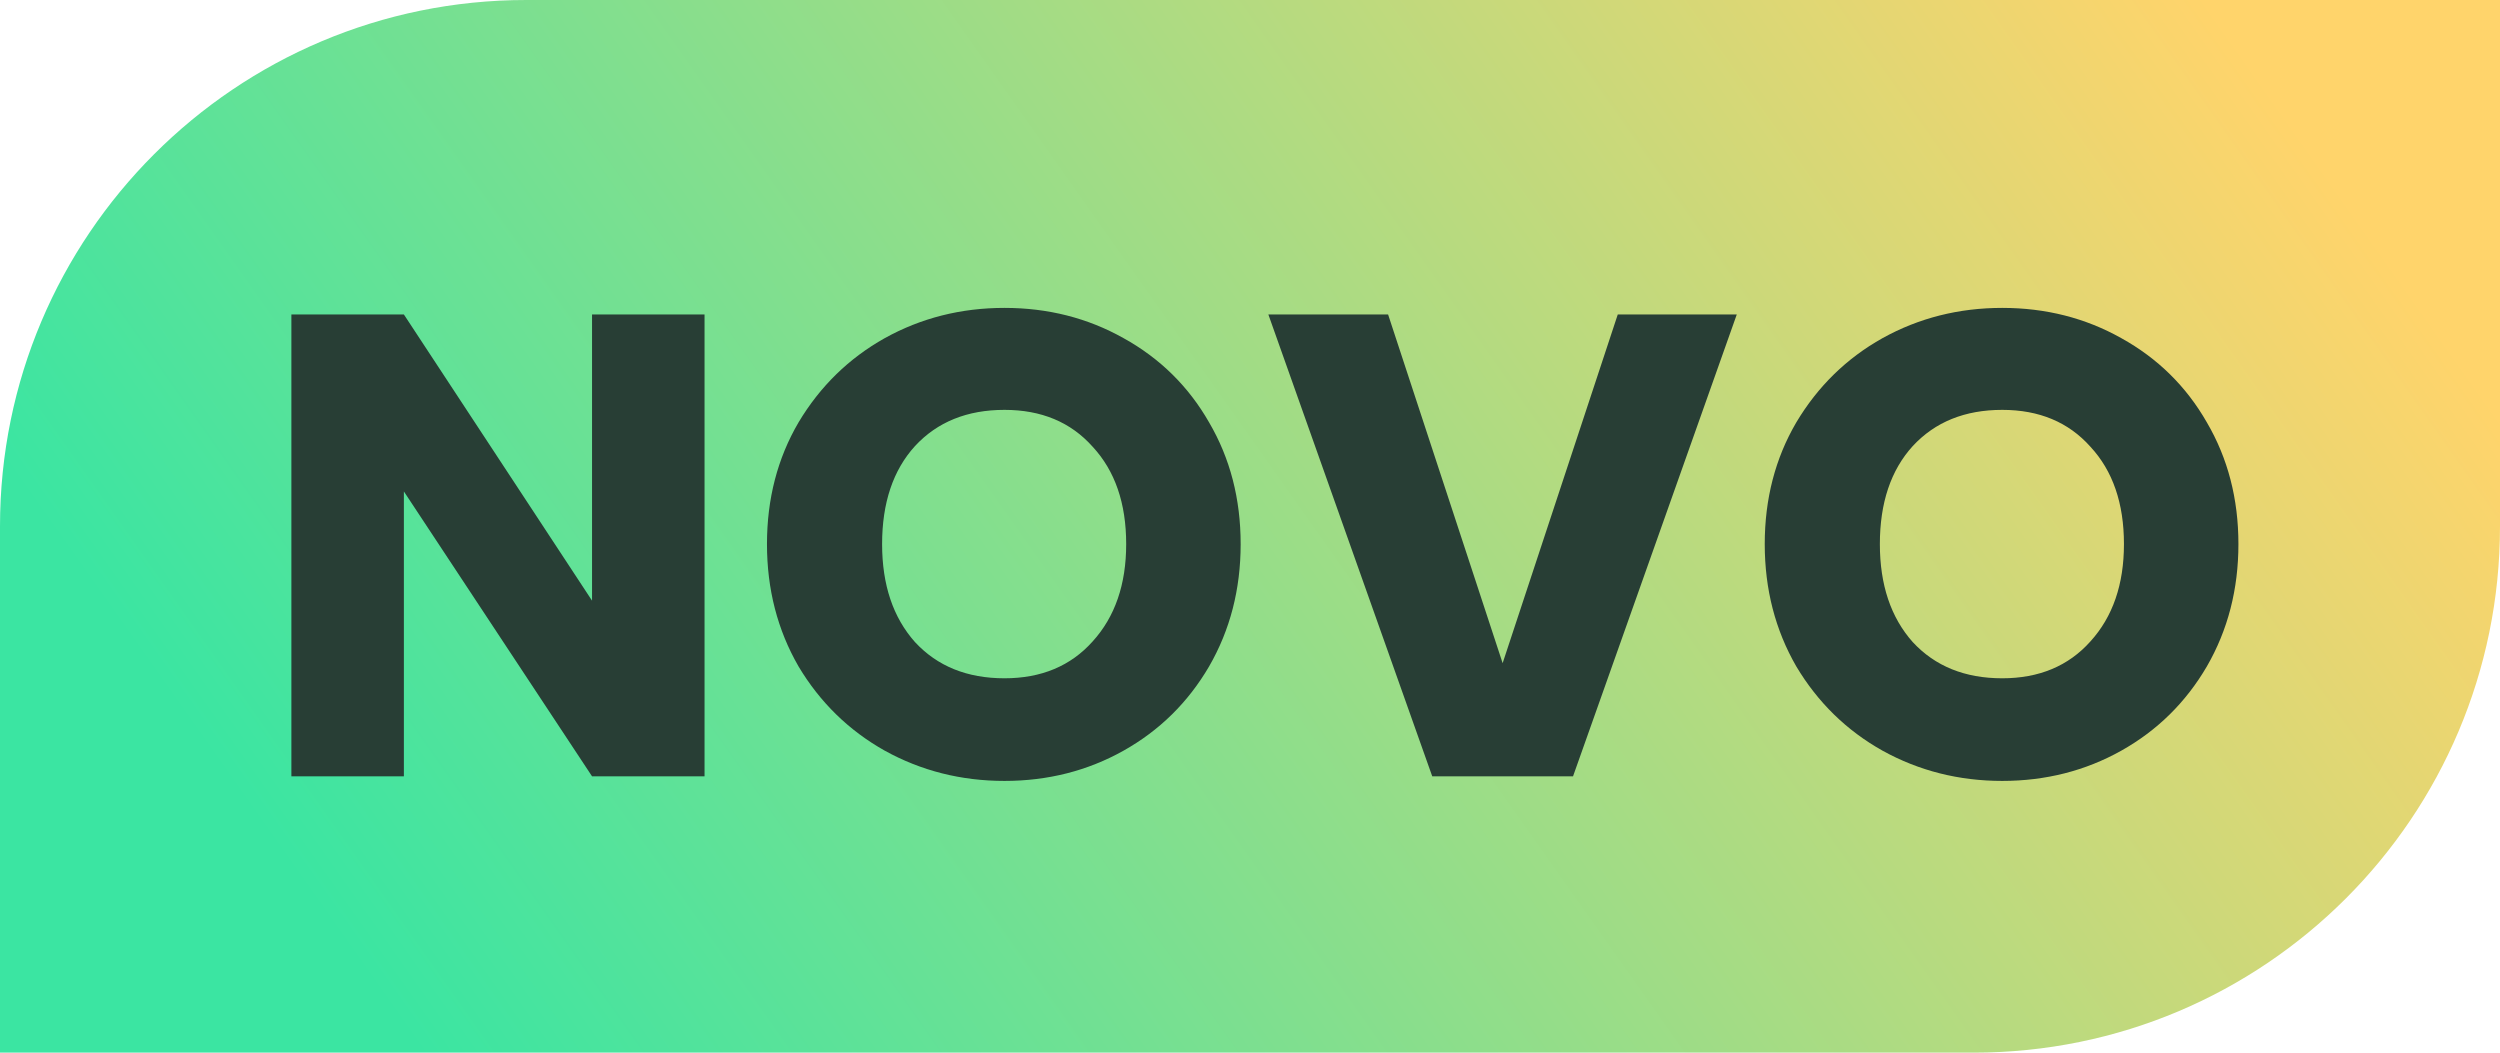<svg width="38" height="16" viewBox="0 0 38 16" fill="none" xmlns="http://www.w3.org/2000/svg">
<path d="M0 16H30C34.418 16 38 12.418 38 8V0H8C3.582 0 0 3.582 0 8V16Z" fill="url(#paint0_linear_1802_9579)"/>
<path d="M10.709 11.8H8.999L6.139 7.47V11.8H4.429V4.78H6.139L8.999 9.13V4.78H10.709V11.8ZM15.268 11.87C14.608 11.87 14.002 11.716 13.448 11.41C12.902 11.103 12.465 10.677 12.138 10.13C11.818 9.576 11.658 8.956 11.658 8.27C11.658 7.583 11.818 6.966 12.138 6.42C12.465 5.873 12.902 5.446 13.448 5.14C14.002 4.833 14.608 4.68 15.268 4.68C15.928 4.68 16.532 4.833 17.078 5.14C17.631 5.446 18.065 5.873 18.378 6.42C18.698 6.966 18.858 7.583 18.858 8.27C18.858 8.956 18.698 9.576 18.378 10.13C18.058 10.677 17.625 11.103 17.078 11.41C16.532 11.716 15.928 11.87 15.268 11.87ZM15.268 10.31C15.828 10.31 16.275 10.123 16.608 9.75C16.948 9.376 17.118 8.883 17.118 8.27C17.118 7.65 16.948 7.156 16.608 6.79C16.275 6.416 15.828 6.23 15.268 6.23C14.701 6.23 14.248 6.413 13.908 6.78C13.575 7.146 13.408 7.643 13.408 8.27C13.408 8.89 13.575 9.386 13.908 9.76C14.248 10.127 14.701 10.31 15.268 10.31ZM26.399 4.78L23.91 11.8H21.77L19.279 4.78H21.099L22.84 10.08L24.59 4.78H26.399ZM30.434 11.87C29.774 11.87 29.168 11.716 28.614 11.41C28.067 11.103 27.631 10.677 27.304 10.13C26.984 9.576 26.824 8.956 26.824 8.27C26.824 7.583 26.984 6.966 27.304 6.42C27.631 5.873 28.067 5.446 28.614 5.14C29.168 4.833 29.774 4.68 30.434 4.68C31.094 4.68 31.698 4.833 32.244 5.14C32.797 5.446 33.231 5.873 33.544 6.42C33.864 6.966 34.024 7.583 34.024 8.27C34.024 8.956 33.864 9.576 33.544 10.13C33.224 10.677 32.791 11.103 32.244 11.41C31.698 11.716 31.094 11.87 30.434 11.87ZM30.434 10.31C30.994 10.31 31.441 10.123 31.774 9.75C32.114 9.376 32.284 8.883 32.284 8.27C32.284 7.65 32.114 7.156 31.774 6.79C31.441 6.416 30.994 6.23 30.434 6.23C29.867 6.23 29.414 6.413 29.074 6.78C28.741 7.146 28.574 7.643 28.574 8.27C28.574 8.89 28.741 9.386 29.074 9.76C29.414 10.127 29.867 10.31 30.434 10.31Z" fill="#283E35"/>
<defs>
<linearGradient id="paint0_linear_1802_9579" x1="4.976" y1="14" x2="30.626" y2="-4.114" gradientUnits="userSpaceOnUse">
<stop stop-color="#3BE5A2"/>
<stop offset="1" stop-color="#FFD46B"/>
</linearGradient>
</defs>
</svg>
